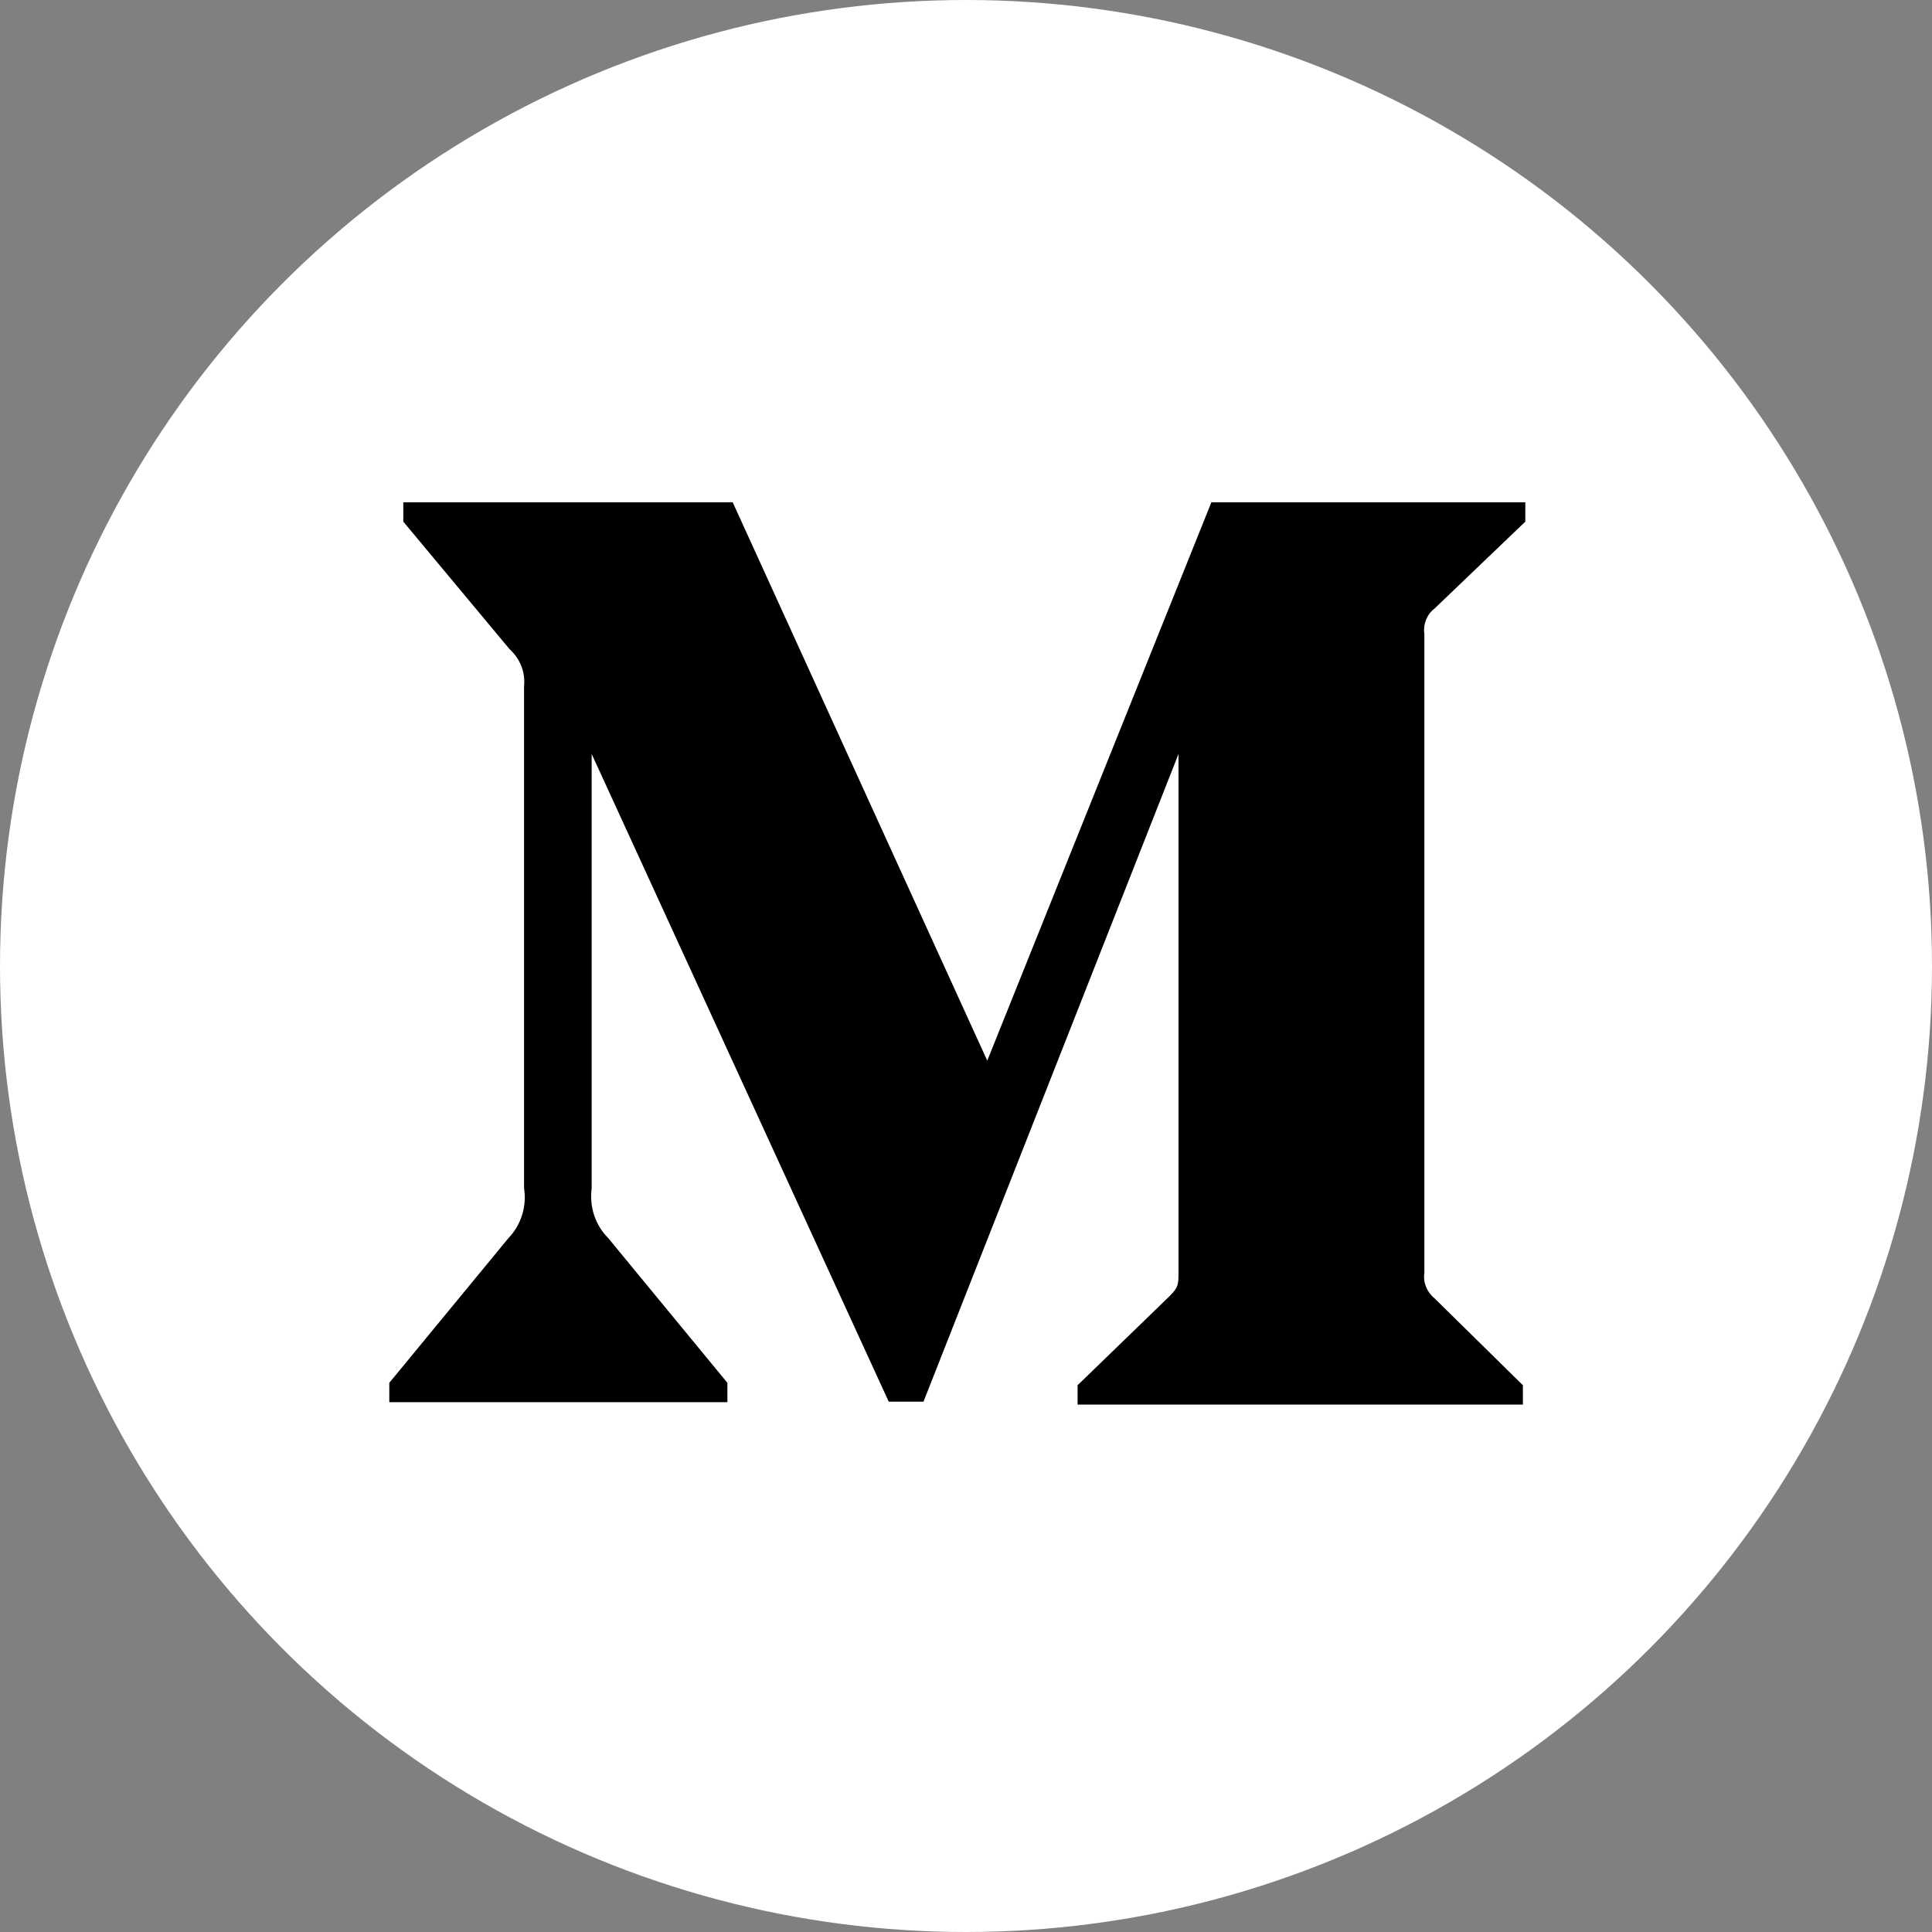 <?xml version="1.0" encoding="utf-8"?>
<!-- Generator: Adobe Illustrator 23.0.6, SVG Export Plug-In . SVG Version: 6.00 Build 0)  -->
<svg version="1.1" id="Layer_1" xmlns="http://www.w3.org/2000/svg" xmlns:xlink="http://www.w3.org/1999/xlink" x="0px" y="0px"
	 viewBox="0 0 400 400" style="enable-background:new 0 0 400 400;" xml:space="preserve">
<rect x="0" y="0" width="400" height="400" fill="#808080" stroke="none"/>
<style type="text/css">
	.st0{fill:#FFFFFF;}
</style>
<g id="Dark_Blue">
	<circle class="st0" cx="200" cy="200" r="200"/>
</g>
<path id="Shape" d="M108.5,142.1c0.3-2.9-0.8-5.7-3-7.7l-22-26.4v-4h68.2l52.7,115.6L250.8,104h65v4l-18.8,18
	c-1.6,1.2-2.4,3.3-2.1,5.3v132.2c-0.3,2,0.5,4,2.1,5.3l18.3,18v4h-92.2v-4l19-18.4c1.9-1.9,1.9-2.4,1.9-5.3V156.1l-52.8,134.1H184
	l-61.5-134.1V246c-0.5,3.8,0.7,7.6,3.4,10.3l24.7,30v4h-70v-4l24.7-30c2.6-2.7,3.8-6.6,3.2-10.3V142.1z"/>
</svg>
